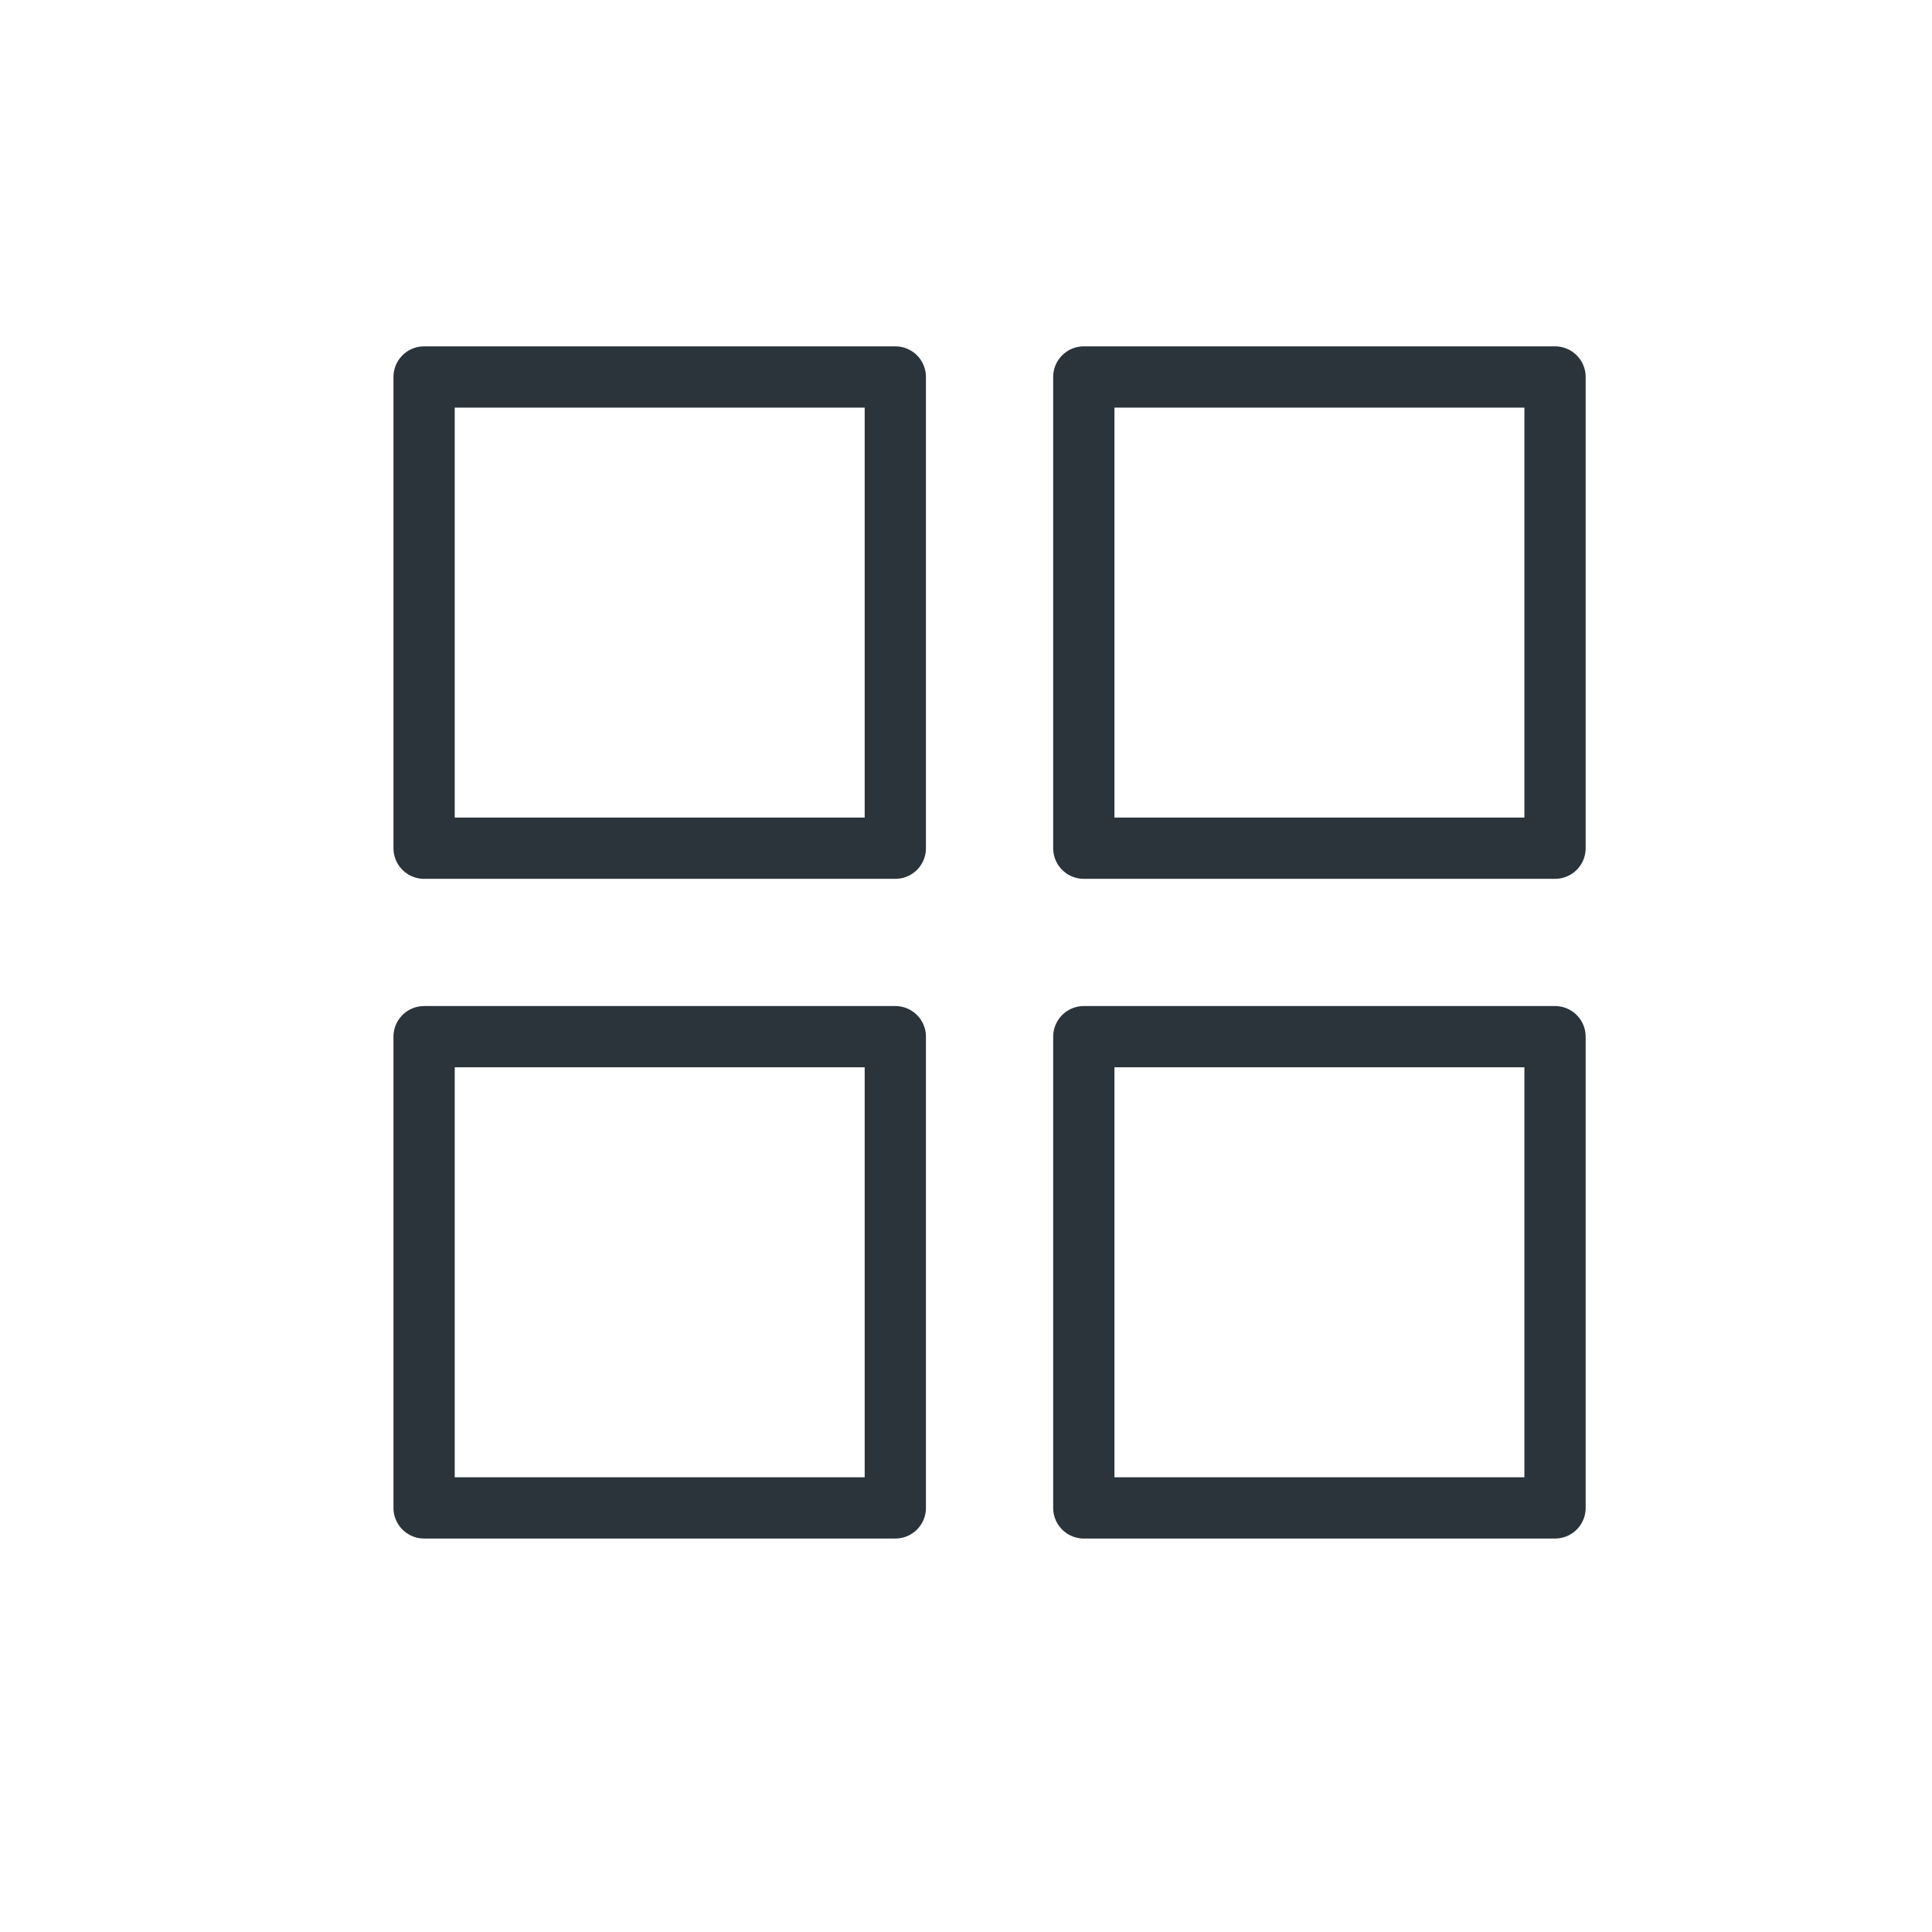 <?xml version="1.0" encoding="UTF-8"?>
<svg xmlns="http://www.w3.org/2000/svg" width="41" height="41" viewBox="0 0 41 41" fill="none">
  <path d="M9 8H19V18H9V8Z" stroke="#2B333B" stroke-width="1.3" stroke-miterlimit="10" stroke-linejoin="round"></path>
  <path d="M9 22H19V32H9V22Z" stroke="#2B333B" stroke-width="1.3" stroke-miterlimit="10" stroke-linejoin="round"></path>
  <path d="M23 8H33V18H23V8Z" stroke="#2B333B" stroke-width="1.3" stroke-miterlimit="10" stroke-linejoin="round"></path>
  <path d="M23 22H33V32H23V22Z" stroke="#2B333B" stroke-width="1.3" stroke-miterlimit="10" stroke-linejoin="round"></path>
</svg>
